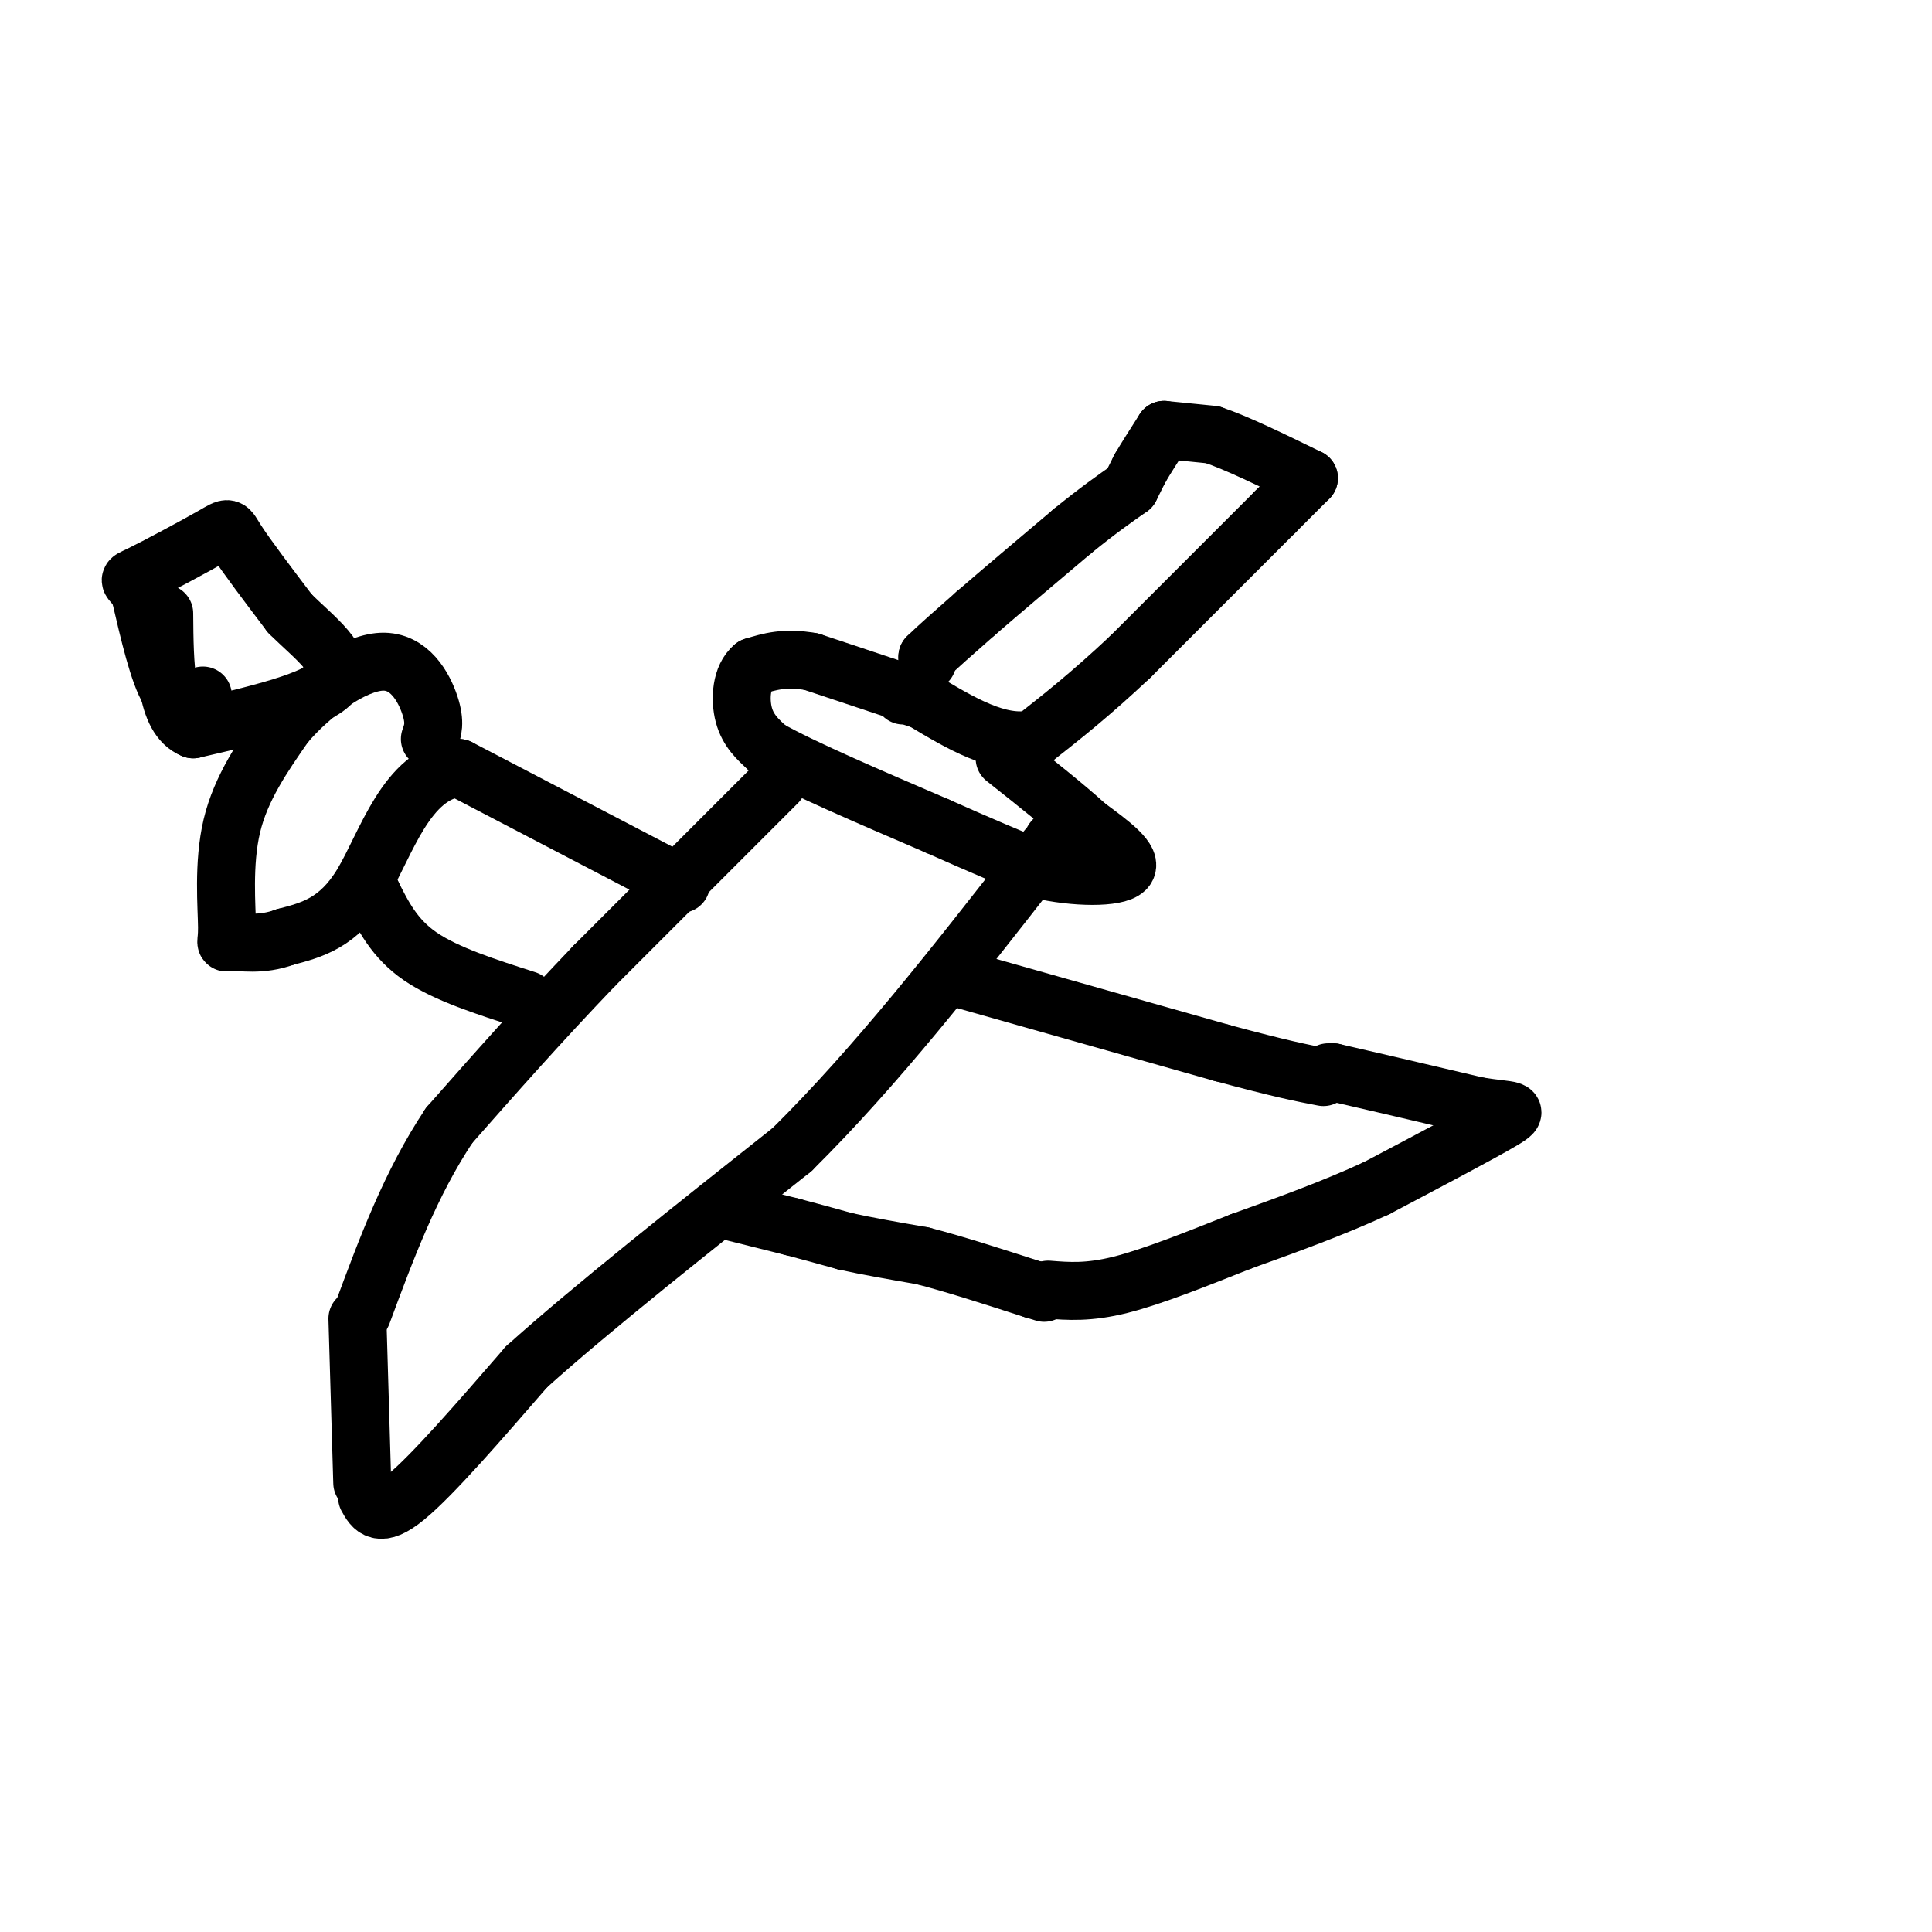 <svg viewBox='0 0 400 400' version='1.1' xmlns='http://www.w3.org/2000/svg' xmlns:xlink='http://www.w3.org/1999/xlink'><g fill='none' stroke='#000000' stroke-width='12' stroke-linecap='round' stroke-linejoin='round'><path d='M192,137c0.000,0.000 0.000,-1.000 0,-1'/><path d='M192,136c1.667,-1.667 5.833,-5.333 10,-9'/><path d='M202,127c5.000,-4.333 12.500,-10.667 20,-17'/><path d='M222,110c5.333,-4.333 8.667,-6.667 12,-9'/><path d='M234,101c0.000,0.000 2.000,-4.000 2,-4'/><path d='M236,97c1.167,-2.000 3.083,-5.000 5,-8'/><path d='M241,89c0.000,0.000 10.000,1.000 10,1'/><path d='M251,90c5.000,1.667 12.500,5.333 20,9'/><path d='M271,99c0.000,0.000 -7.000,7.000 -7,7'/><path d='M264,106c-6.167,6.167 -18.083,18.083 -30,30'/><path d='M234,136c-8.333,7.833 -14.167,12.417 -20,17'/><path d='M214,153c-7.167,1.500 -15.083,-3.250 -23,-8'/><path d='M191,145c-4.500,-1.500 -4.250,-1.250 -4,-1'/><path d='M189,144c0.000,0.000 -21.000,-7.000 -21,-7'/><path d='M168,137c-5.500,-1.000 -8.750,0.000 -12,1'/><path d='M156,138c-2.533,2.067 -2.867,6.733 -2,10c0.867,3.267 2.933,5.133 5,7'/><path d='M159,155c6.667,3.833 20.833,9.917 35,16'/><path d='M194,171c9.333,4.167 15.167,6.583 21,9'/><path d='M215,180c7.622,1.800 16.178,1.800 18,0c1.822,-1.800 -3.089,-5.400 -8,-9'/><path d='M225,171c-4.167,-3.833 -10.583,-8.917 -17,-14'/><path d='M161,162c0.000,0.000 -38.000,38.000 -38,38'/><path d='M123,200c-11.333,11.833 -20.667,22.417 -30,33'/><path d='M93,233c-8.000,12.000 -13.000,25.500 -18,39'/><path d='M74,273c0.000,0.000 1.000,34.000 1,34'/><path d='M76,310c1.250,2.250 2.500,4.500 8,0c5.500,-4.500 15.250,-15.750 25,-27'/><path d='M109,283c13.333,-12.000 34.167,-28.500 55,-45'/><path d='M164,238c17.500,-17.333 33.750,-38.167 50,-59'/><path d='M214,179c9.000,-10.667 6.500,-7.833 4,-5'/><path d='M109,207c-8.333,-2.667 -16.667,-5.333 -22,-9c-5.333,-3.667 -7.667,-8.333 -10,-13'/><path d='M77,185c-1.833,-2.500 -1.417,-2.250 -1,-2'/><path d='M152,251c0.000,0.000 12.000,3.000 12,3'/><path d='M164,254c3.833,1.000 7.417,2.000 11,3'/><path d='M175,257c4.500,1.000 10.250,2.000 16,3'/><path d='M191,260c6.500,1.667 14.750,4.333 23,7'/><path d='M214,267c3.833,1.167 1.917,0.583 0,0'/><path d='M200,203c0.000,0.000 53.000,15.000 53,15'/><path d='M253,218c12.333,3.333 16.667,4.167 21,5'/><path d='M275,222c0.000,0.000 1.000,0.000 1,0'/><path d='M276,222c5.167,1.167 17.583,4.083 30,7'/><path d='M306,229c6.933,1.133 9.267,0.467 5,3c-4.267,2.533 -15.133,8.267 -26,14'/><path d='M285,246c-9.000,4.167 -18.500,7.583 -28,11'/><path d='M257,257c-9.244,3.667 -18.356,7.333 -25,9c-6.644,1.667 -10.822,1.333 -15,1'/><path d='M141,183c0.000,0.000 -46.000,-24.000 -46,-24'/><path d='M95,159c-10.889,1.111 -15.111,15.889 -20,24c-4.889,8.111 -10.444,9.556 -16,11'/><path d='M59,194c-4.925,1.842 -9.238,0.947 -11,1c-1.762,0.053 -0.974,1.053 -1,-3c-0.026,-4.053 -0.864,-13.158 1,-21c1.864,-7.842 6.432,-14.421 11,-21'/><path d='M59,150c5.631,-6.643 14.208,-12.750 20,-13c5.792,-0.250 8.798,5.357 10,9c1.202,3.643 0.601,5.321 0,7'/><path d='M42,144c-2.417,1.250 -4.833,2.500 -7,-1c-2.167,-3.500 -4.083,-11.750 -6,-20'/><path d='M29,123c-1.793,-3.547 -3.274,-2.415 0,-4c3.274,-1.585 11.305,-5.888 15,-8c3.695,-2.112 3.056,-2.032 5,1c1.944,3.032 6.472,9.016 11,15'/><path d='M60,127c5.000,5.000 12.000,10.000 9,14c-3.000,4.000 -16.000,7.000 -29,10'/><path d='M40,151c-5.833,-2.333 -5.917,-13.167 -6,-24'/></g>
</svg>